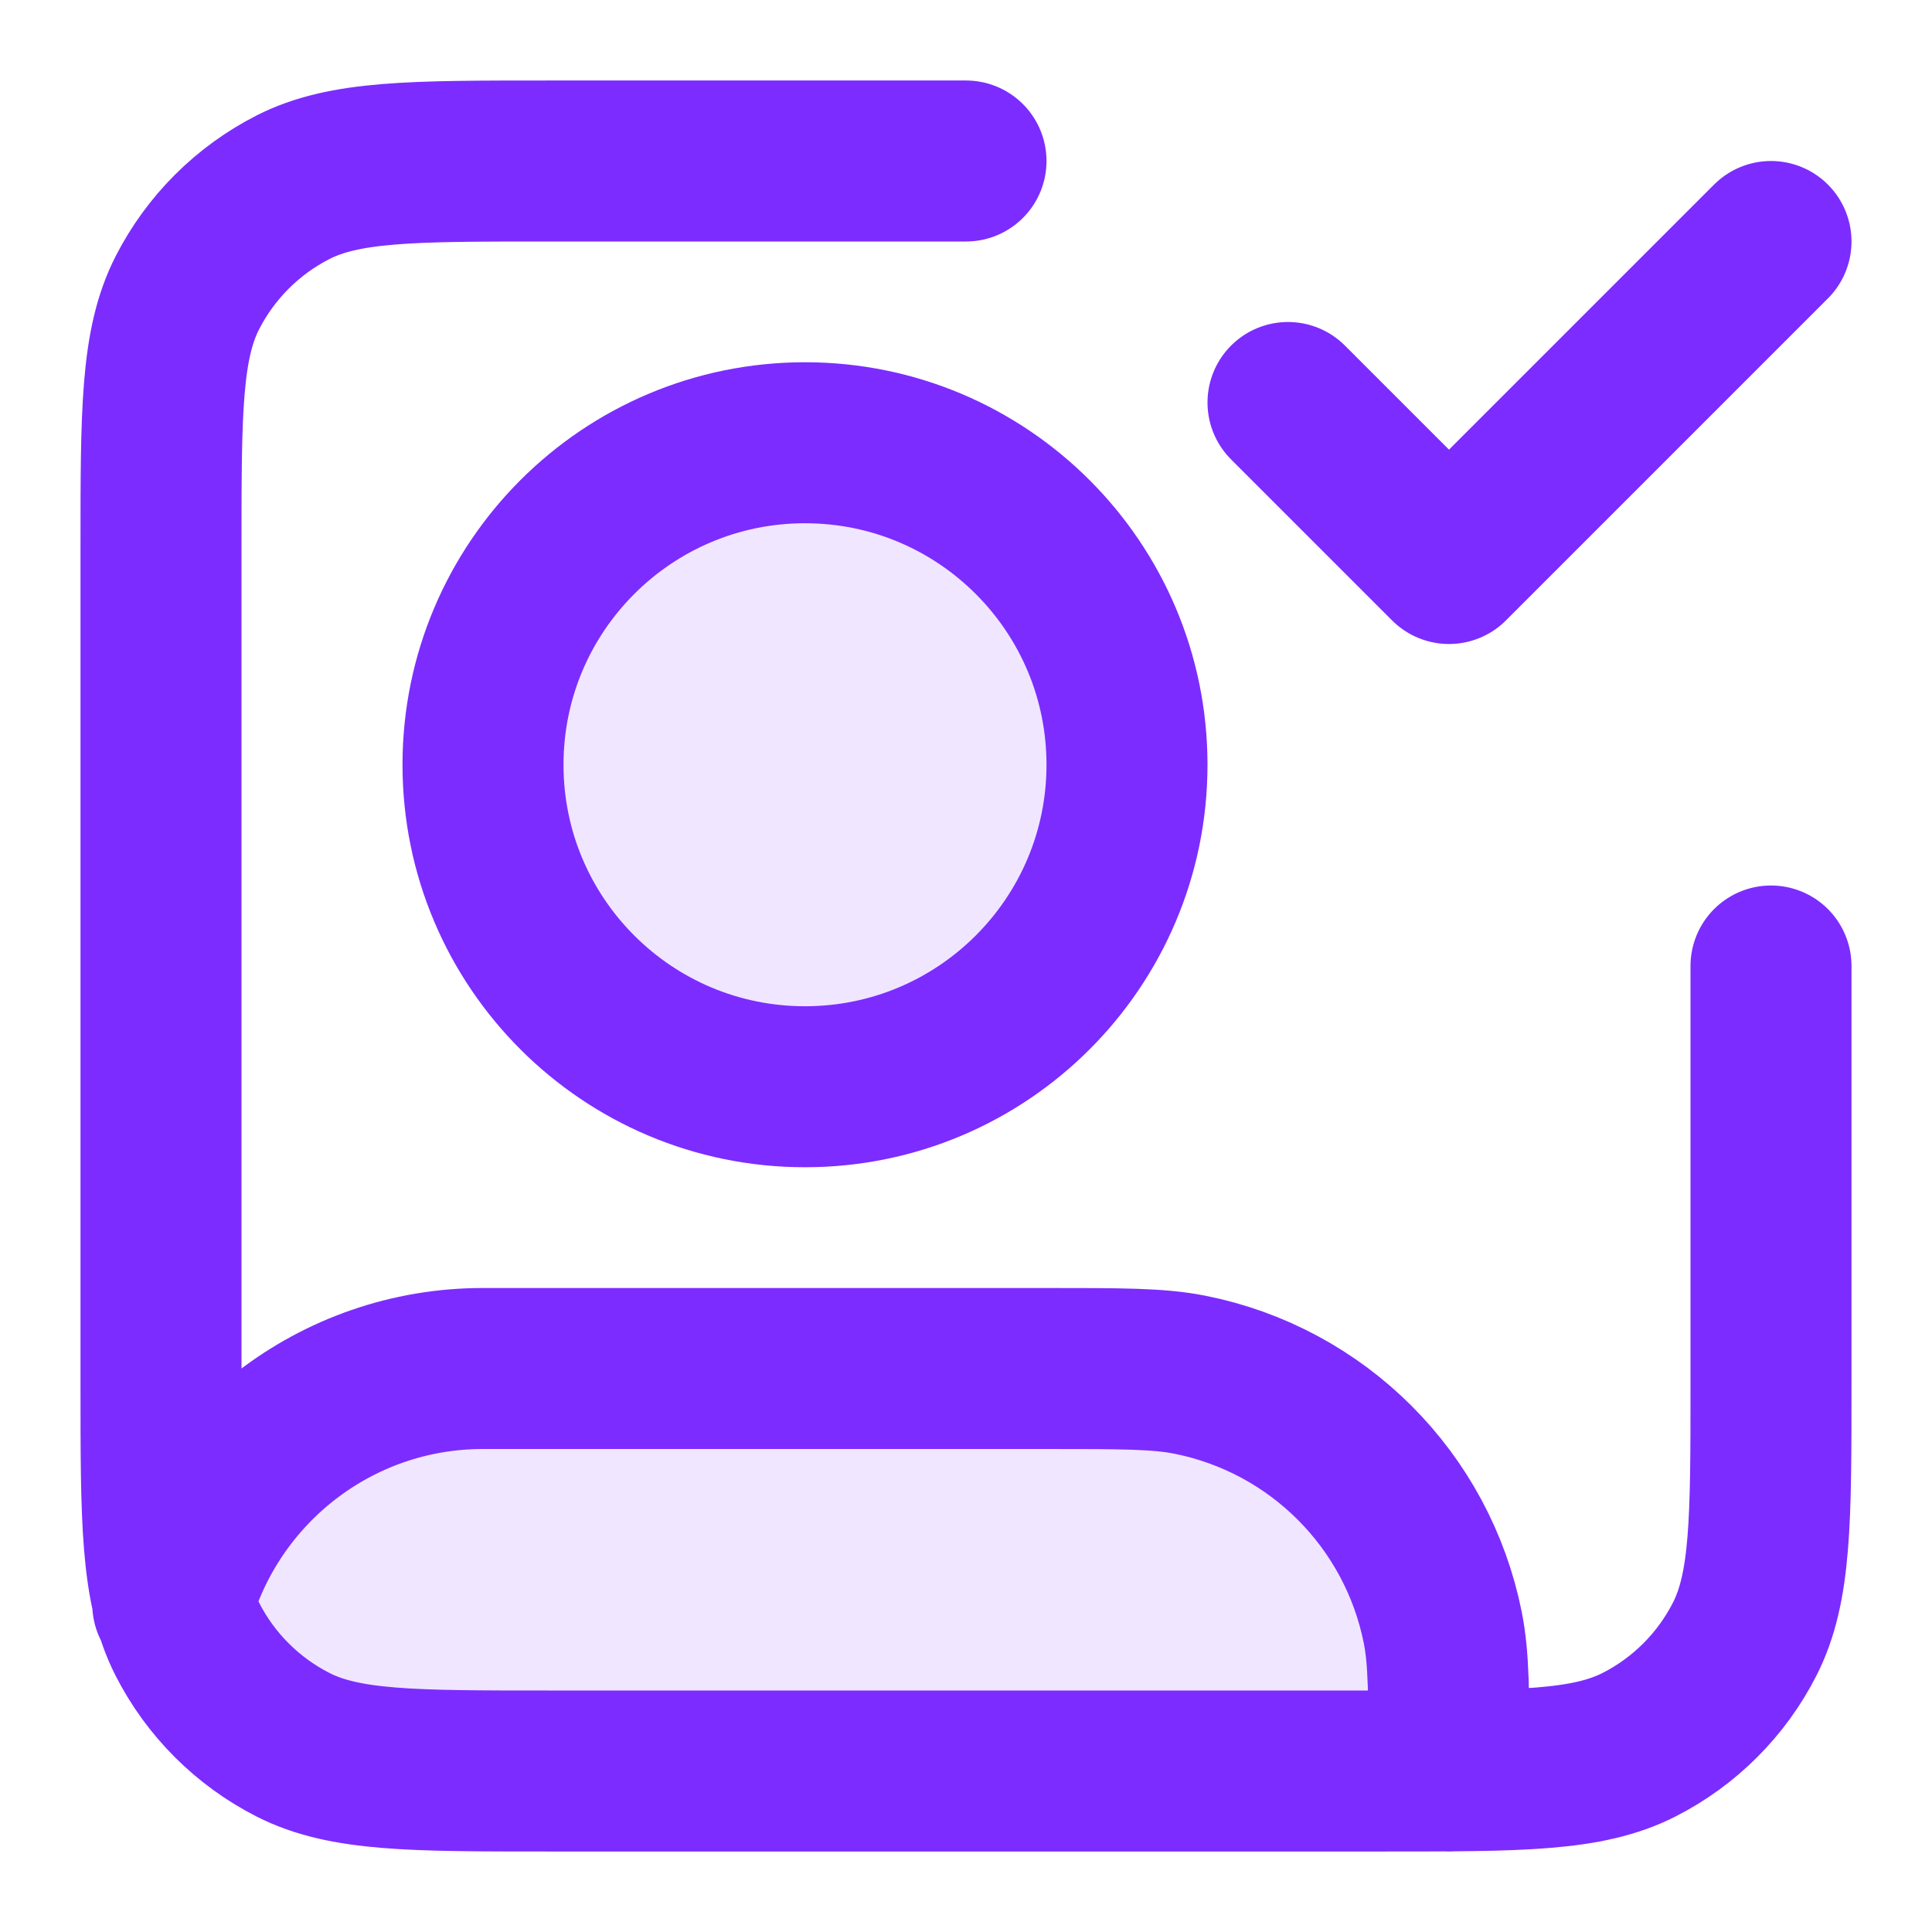 <svg width="24" height="24" viewBox="0 0 24 24" fill="none" xmlns="http://www.w3.org/2000/svg">
<g opacity="0.12">
<path d="M10 13.5C12.209 13.5 14 11.709 14 9.5C14 7.291 12.209 5.5 10 5.5C7.791 5.5 6 7.291 6 9.5C6 11.709 7.791 13.5 10 13.5Z" fill="#7C2CFF"/>
<path d="M18 22C18 21.071 18 20.606 17.923 20.22C17.607 18.633 16.367 17.392 14.78 17.077C14.394 17 13.929 17 13 17H6C4.163 17 2.615 18.239 2.146 19.926C2.536 21.13 3.666 22 5 22H18Z" fill="#7C2CFF"/>
</g>
<path d="M16 5L18 7L22 3M22 12V17.2C22 18.88 22 19.72 21.673 20.362C21.385 20.927 20.927 21.385 20.362 21.673C19.72 22 18.88 22 17.2 22H6.8C5.12 22 4.28 22 3.638 21.673C3.074 21.385 2.615 20.927 2.327 20.362C2 19.72 2 18.88 2 17.2V6.8C2 5.12 2 4.28 2.327 3.638C2.615 3.074 3.074 2.615 3.638 2.327C4.28 2 5.12 2 6.8 2H12M2.146 19.926C2.615 18.239 4.163 17 6 17H13C13.929 17 14.394 17 14.78 17.077C16.367 17.392 17.607 18.633 17.923 20.22C18 20.606 18 21.071 18 22M14 9.5C14 11.709 12.209 13.5 10 13.5C7.791 13.5 6 11.709 6 9.5C6 7.291 7.791 5.5 10 5.5C12.209 5.5 14 7.291 14 9.5Z" stroke="#7C2CFF" stroke-width="2" stroke-linecap="round" stroke-linejoin="round"/>
</svg>
